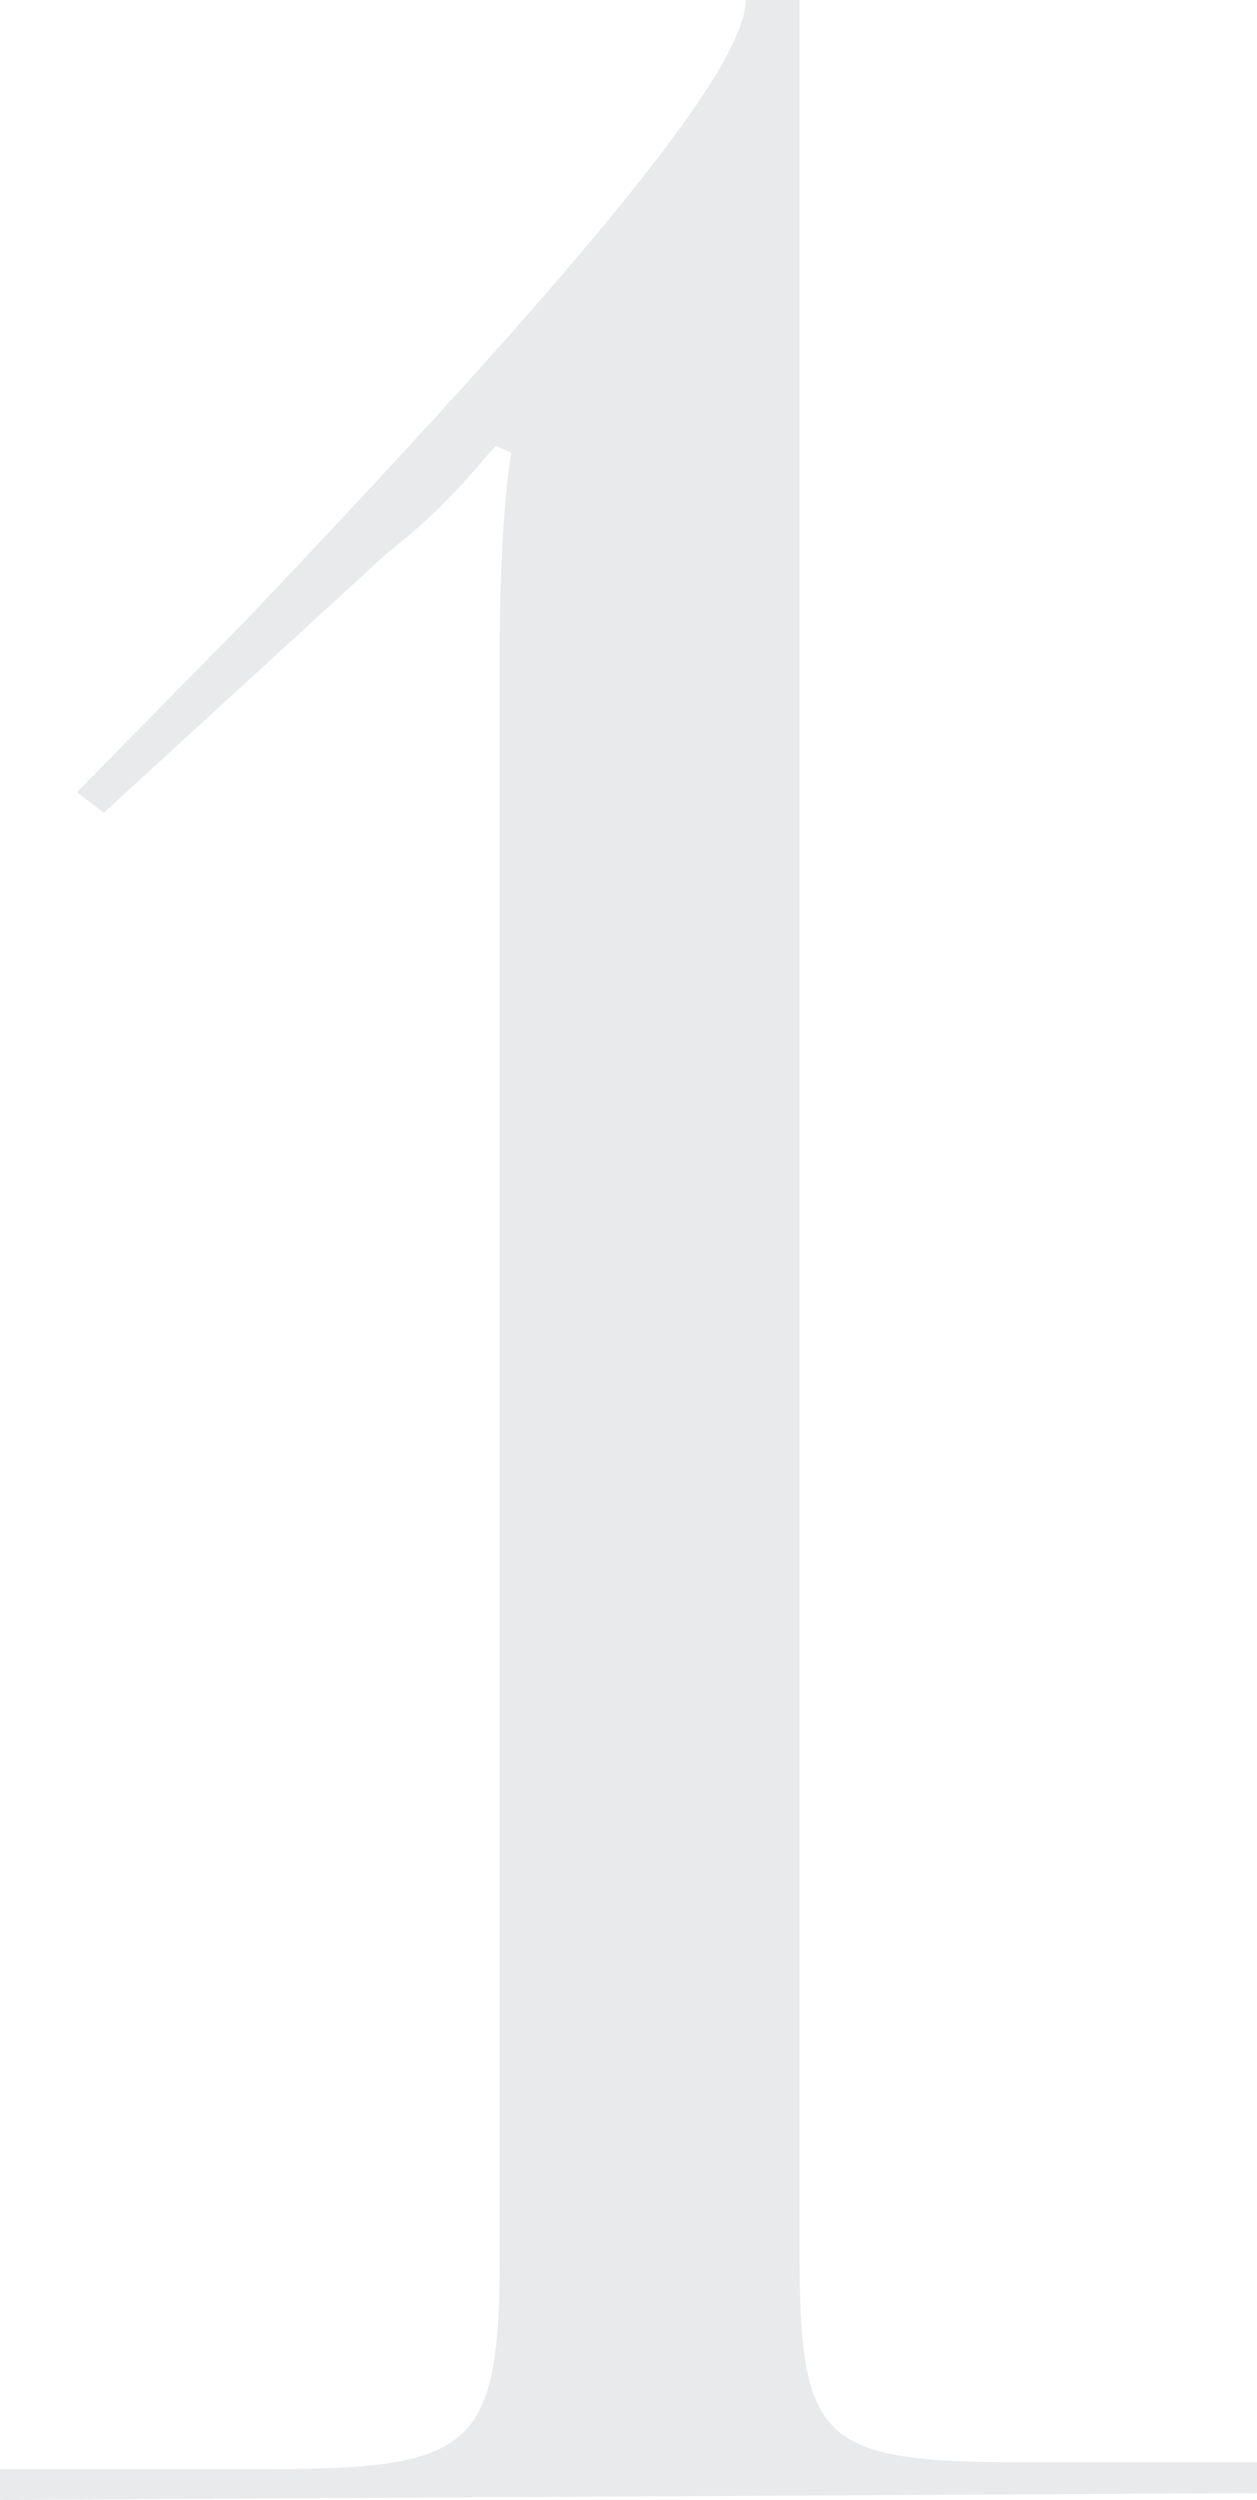 <?xml version="1.0" encoding="UTF-8"?> <svg xmlns="http://www.w3.org/2000/svg" width="344" height="684" viewBox="0 0 344 684" fill="none"> <path d="M344 682.123V673.679H279.829C224.073 673.679 218.813 668.049 218.813 615.506V0H204.086C204.086 19.704 154.642 77.876 66.275 170.765L21.04 216.741L28.404 222.37L106.251 151.062C123.083 137.926 130.446 127.605 135.706 121.975L139.914 123.852C137.81 136.988 136.758 156.691 136.758 178.272V617.383C136.758 669.926 129.394 675.556 73.639 675.556H0V684L344 682.123Z" fill="#22313E" fill-opacity="0.1"></path> </svg> 